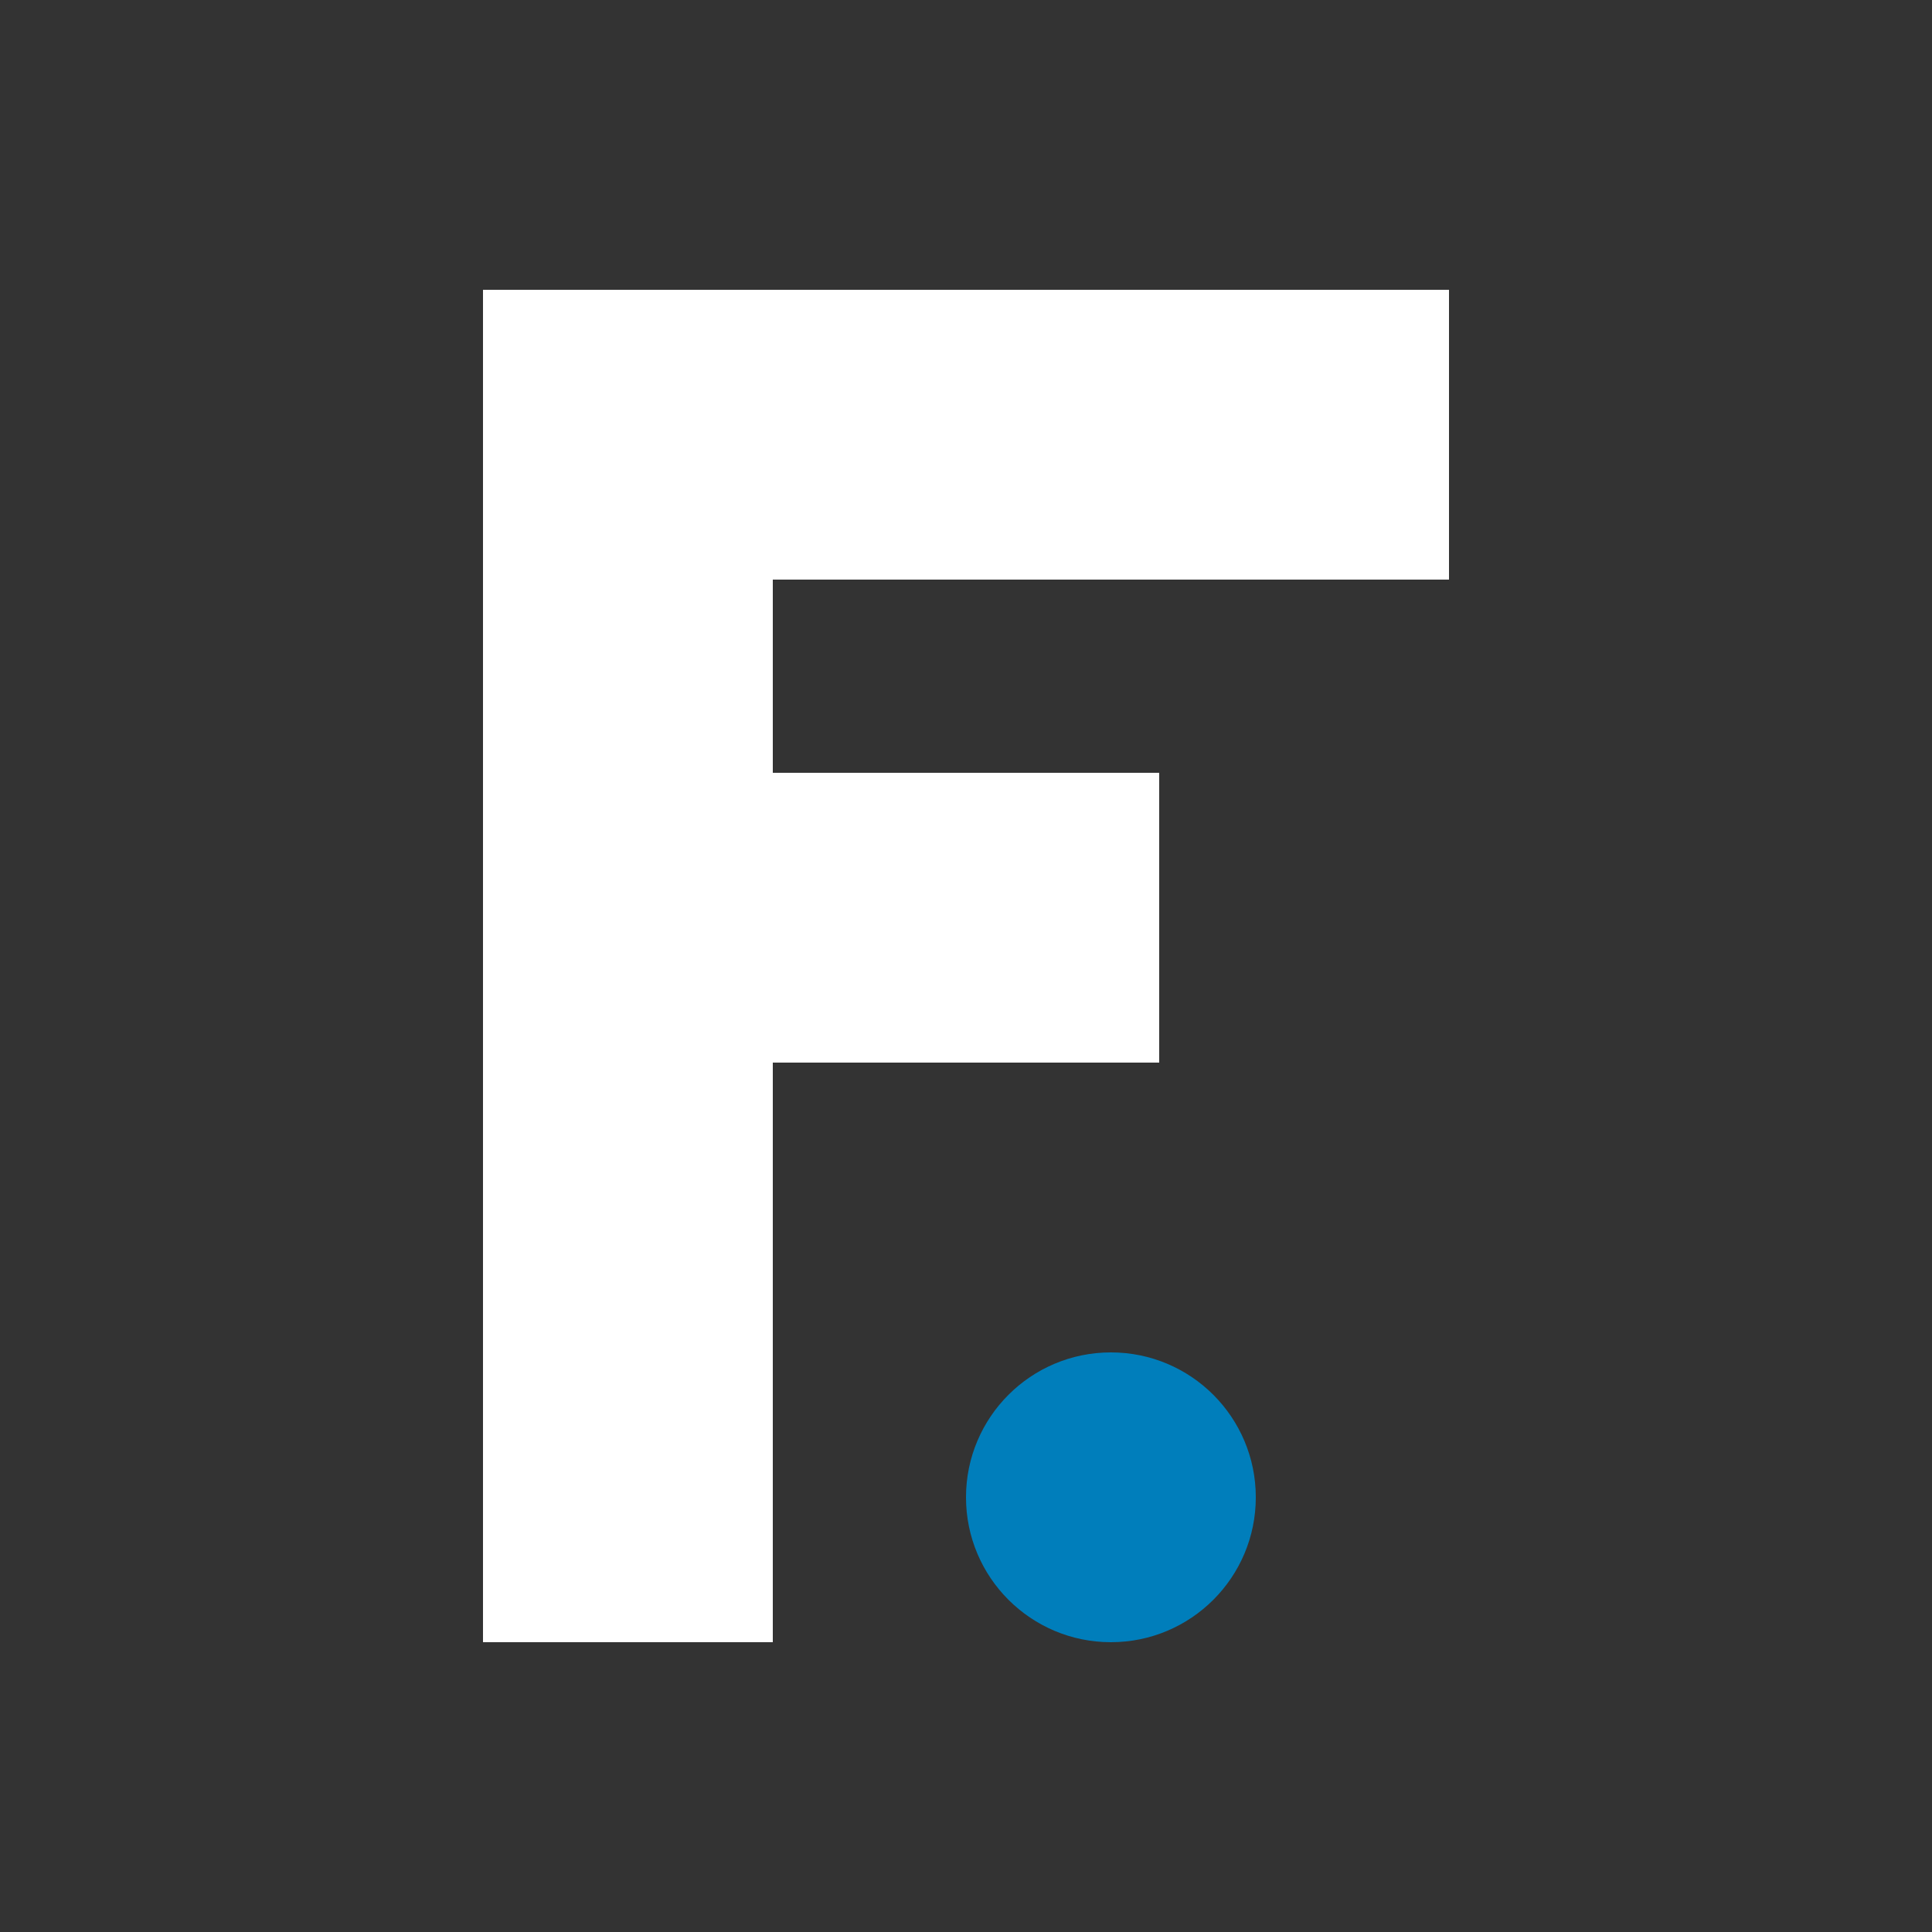 <svg width="20" height="20" viewBox="0 0 20 20" fill="none" xmlns="http://www.w3.org/2000/svg">
<rect x="0" y="0" width="20" height="20" fill="#333333" stroke="none"/>
<path d="M6.5 17V9.5M15 4.5H6.5V6.5V8V9.5M6.5 9.5H12" stroke="white" stroke-width="3"/>
<circle cx="11.5" cy="15.5" r="1.5" fill="#007EBB"/>
</svg>
